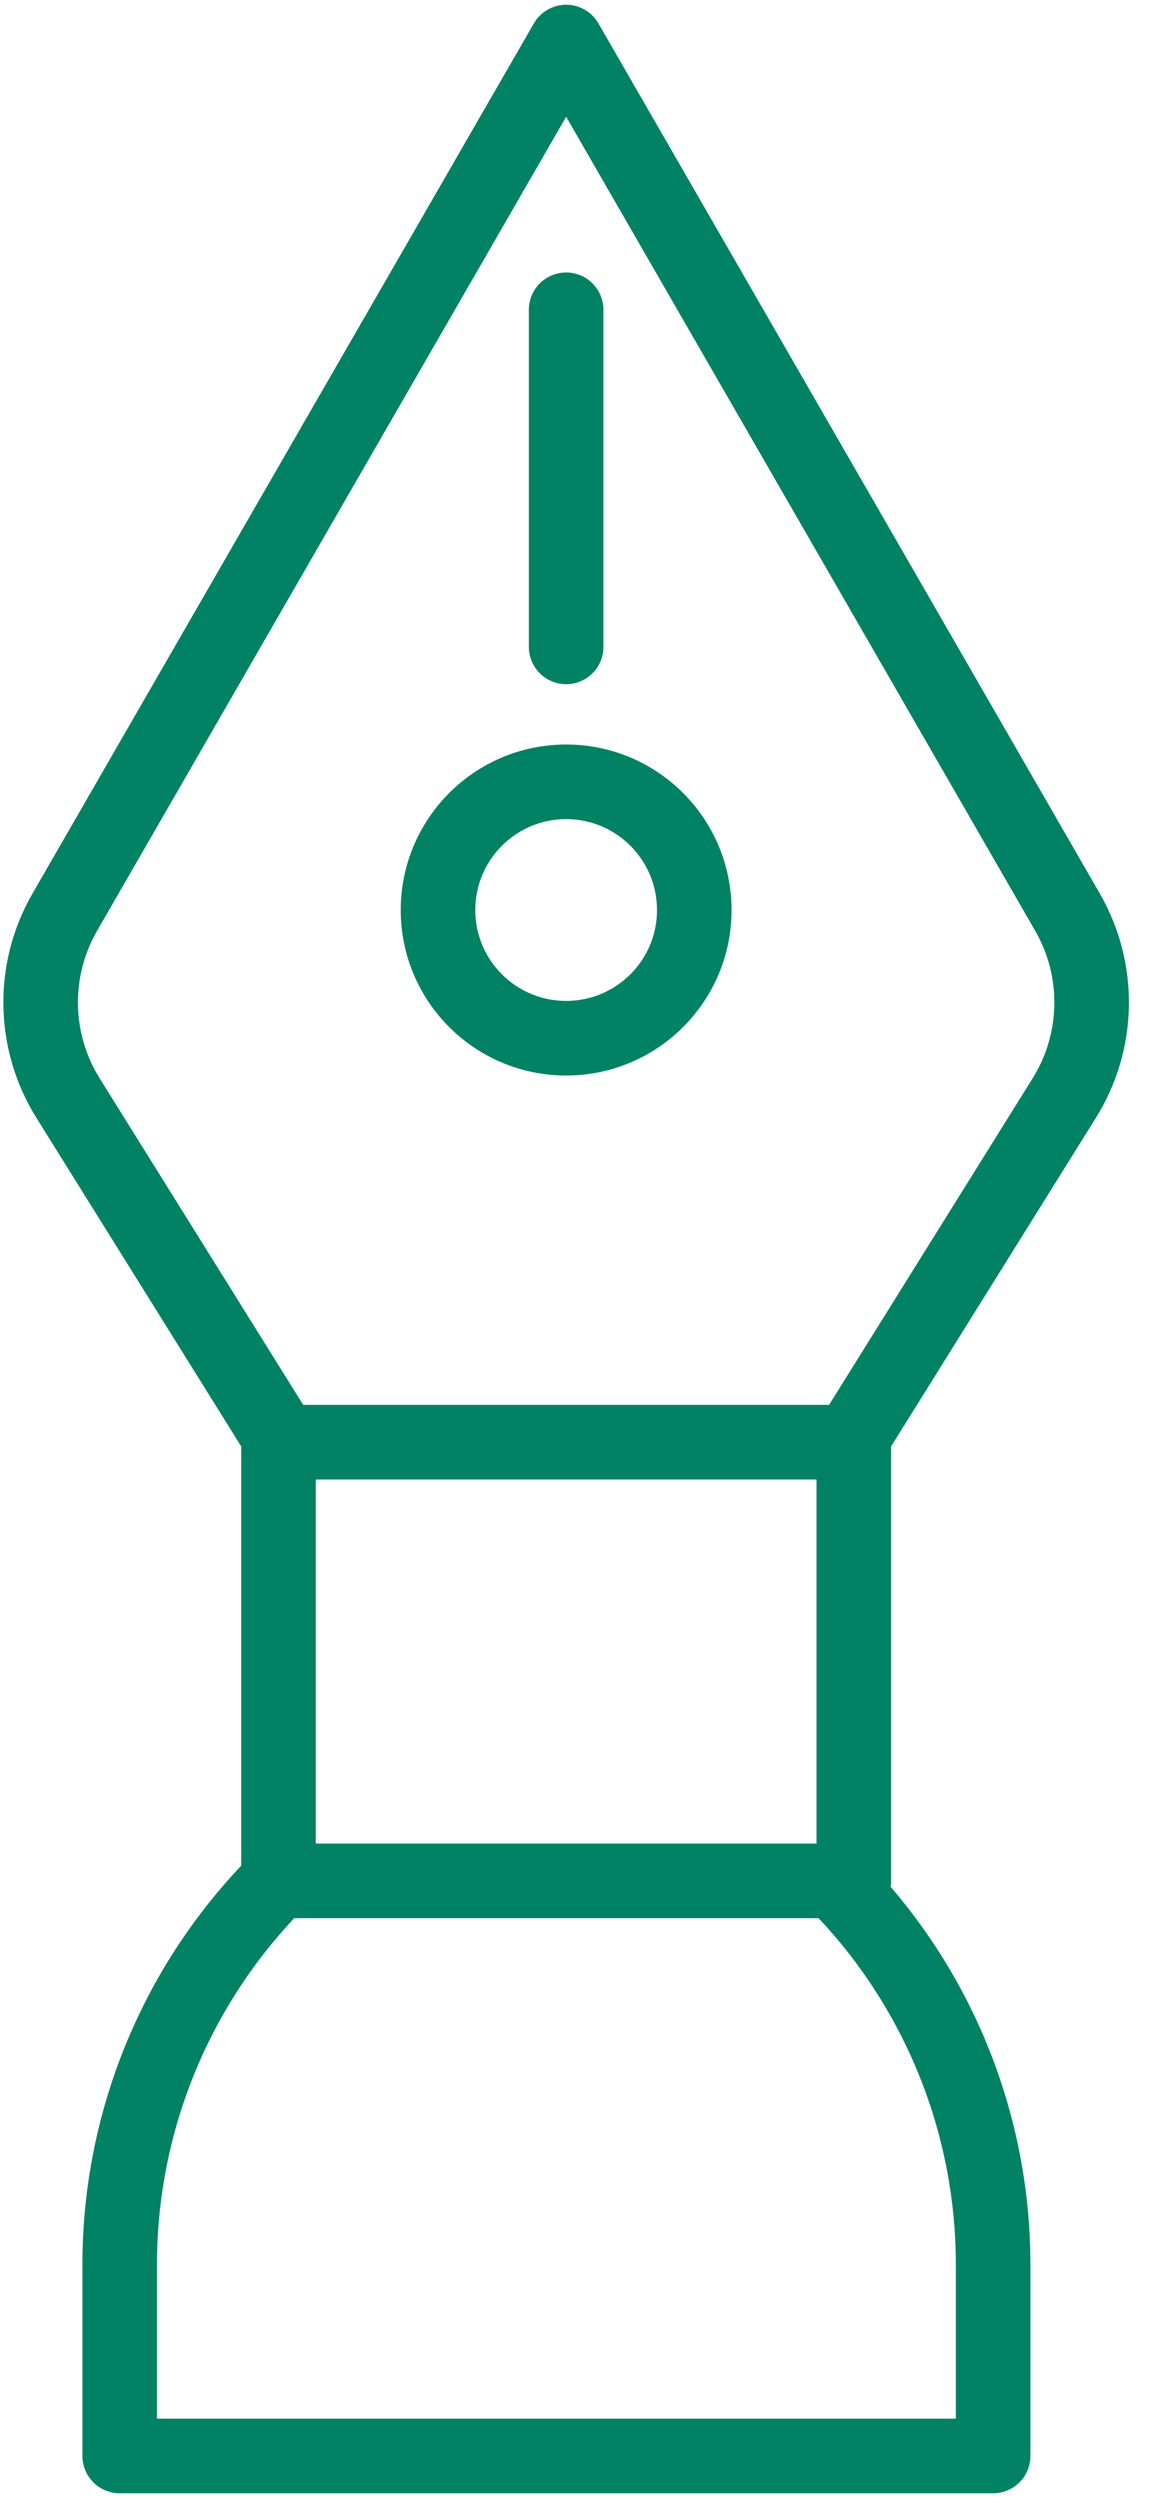 <?xml version="1.0" encoding="UTF-8"?>
<svg width="31px" height="67px" viewBox="0 0 31 67" version="1.1" xmlns="http://www.w3.org/2000/svg" xmlns:xlink="http://www.w3.org/1999/xlink">
    <title>icon belastingadvies</title>
    <g id="Page-1" stroke="none" stroke-width="1" fill="none" fill-rule="evenodd" stroke-linecap="round" stroke-linejoin="round">
        <g id="icon-belastingadvies" transform="translate(1, 1)" stroke="#018265" stroke-width="2">
            <path d="M14.182,0.127 L0.737,23.446 C-0.156,24.995 -0.123,26.909 0.824,28.427 L6.576,37.649 L21.788,37.649 L27.54,28.427 C28.487,26.909 28.52,24.995 27.627,23.446 L14.182,0.127 Z M17.618,23.39 C17.618,21.491 16.08,19.952 14.182,19.952 C12.284,19.952 10.746,21.491 10.746,23.39 C10.746,25.284 12.284,26.823 14.182,26.823 C16.08,26.823 17.618,25.284 17.618,23.39 Z M14.182,16.336 L14.182,7.302 L14.182,16.336 Z M6.468,49.405 L21.896,49.405 L21.896,37.649 L6.468,37.649 L6.468,49.405 Z M21.374,49.405 L21.374,49.405 C24.1,52.132 25.632,55.829 25.632,59.683 L25.632,64.817 L13.66,64.817 L14.182,64.817 L2.21,64.817 L2.21,59.683 C2.21,55.829 3.742,52.132 6.468,49.405 L21.374,49.405 Z" id="Stroke-126"></path>
        </g>
    </g>
</svg>